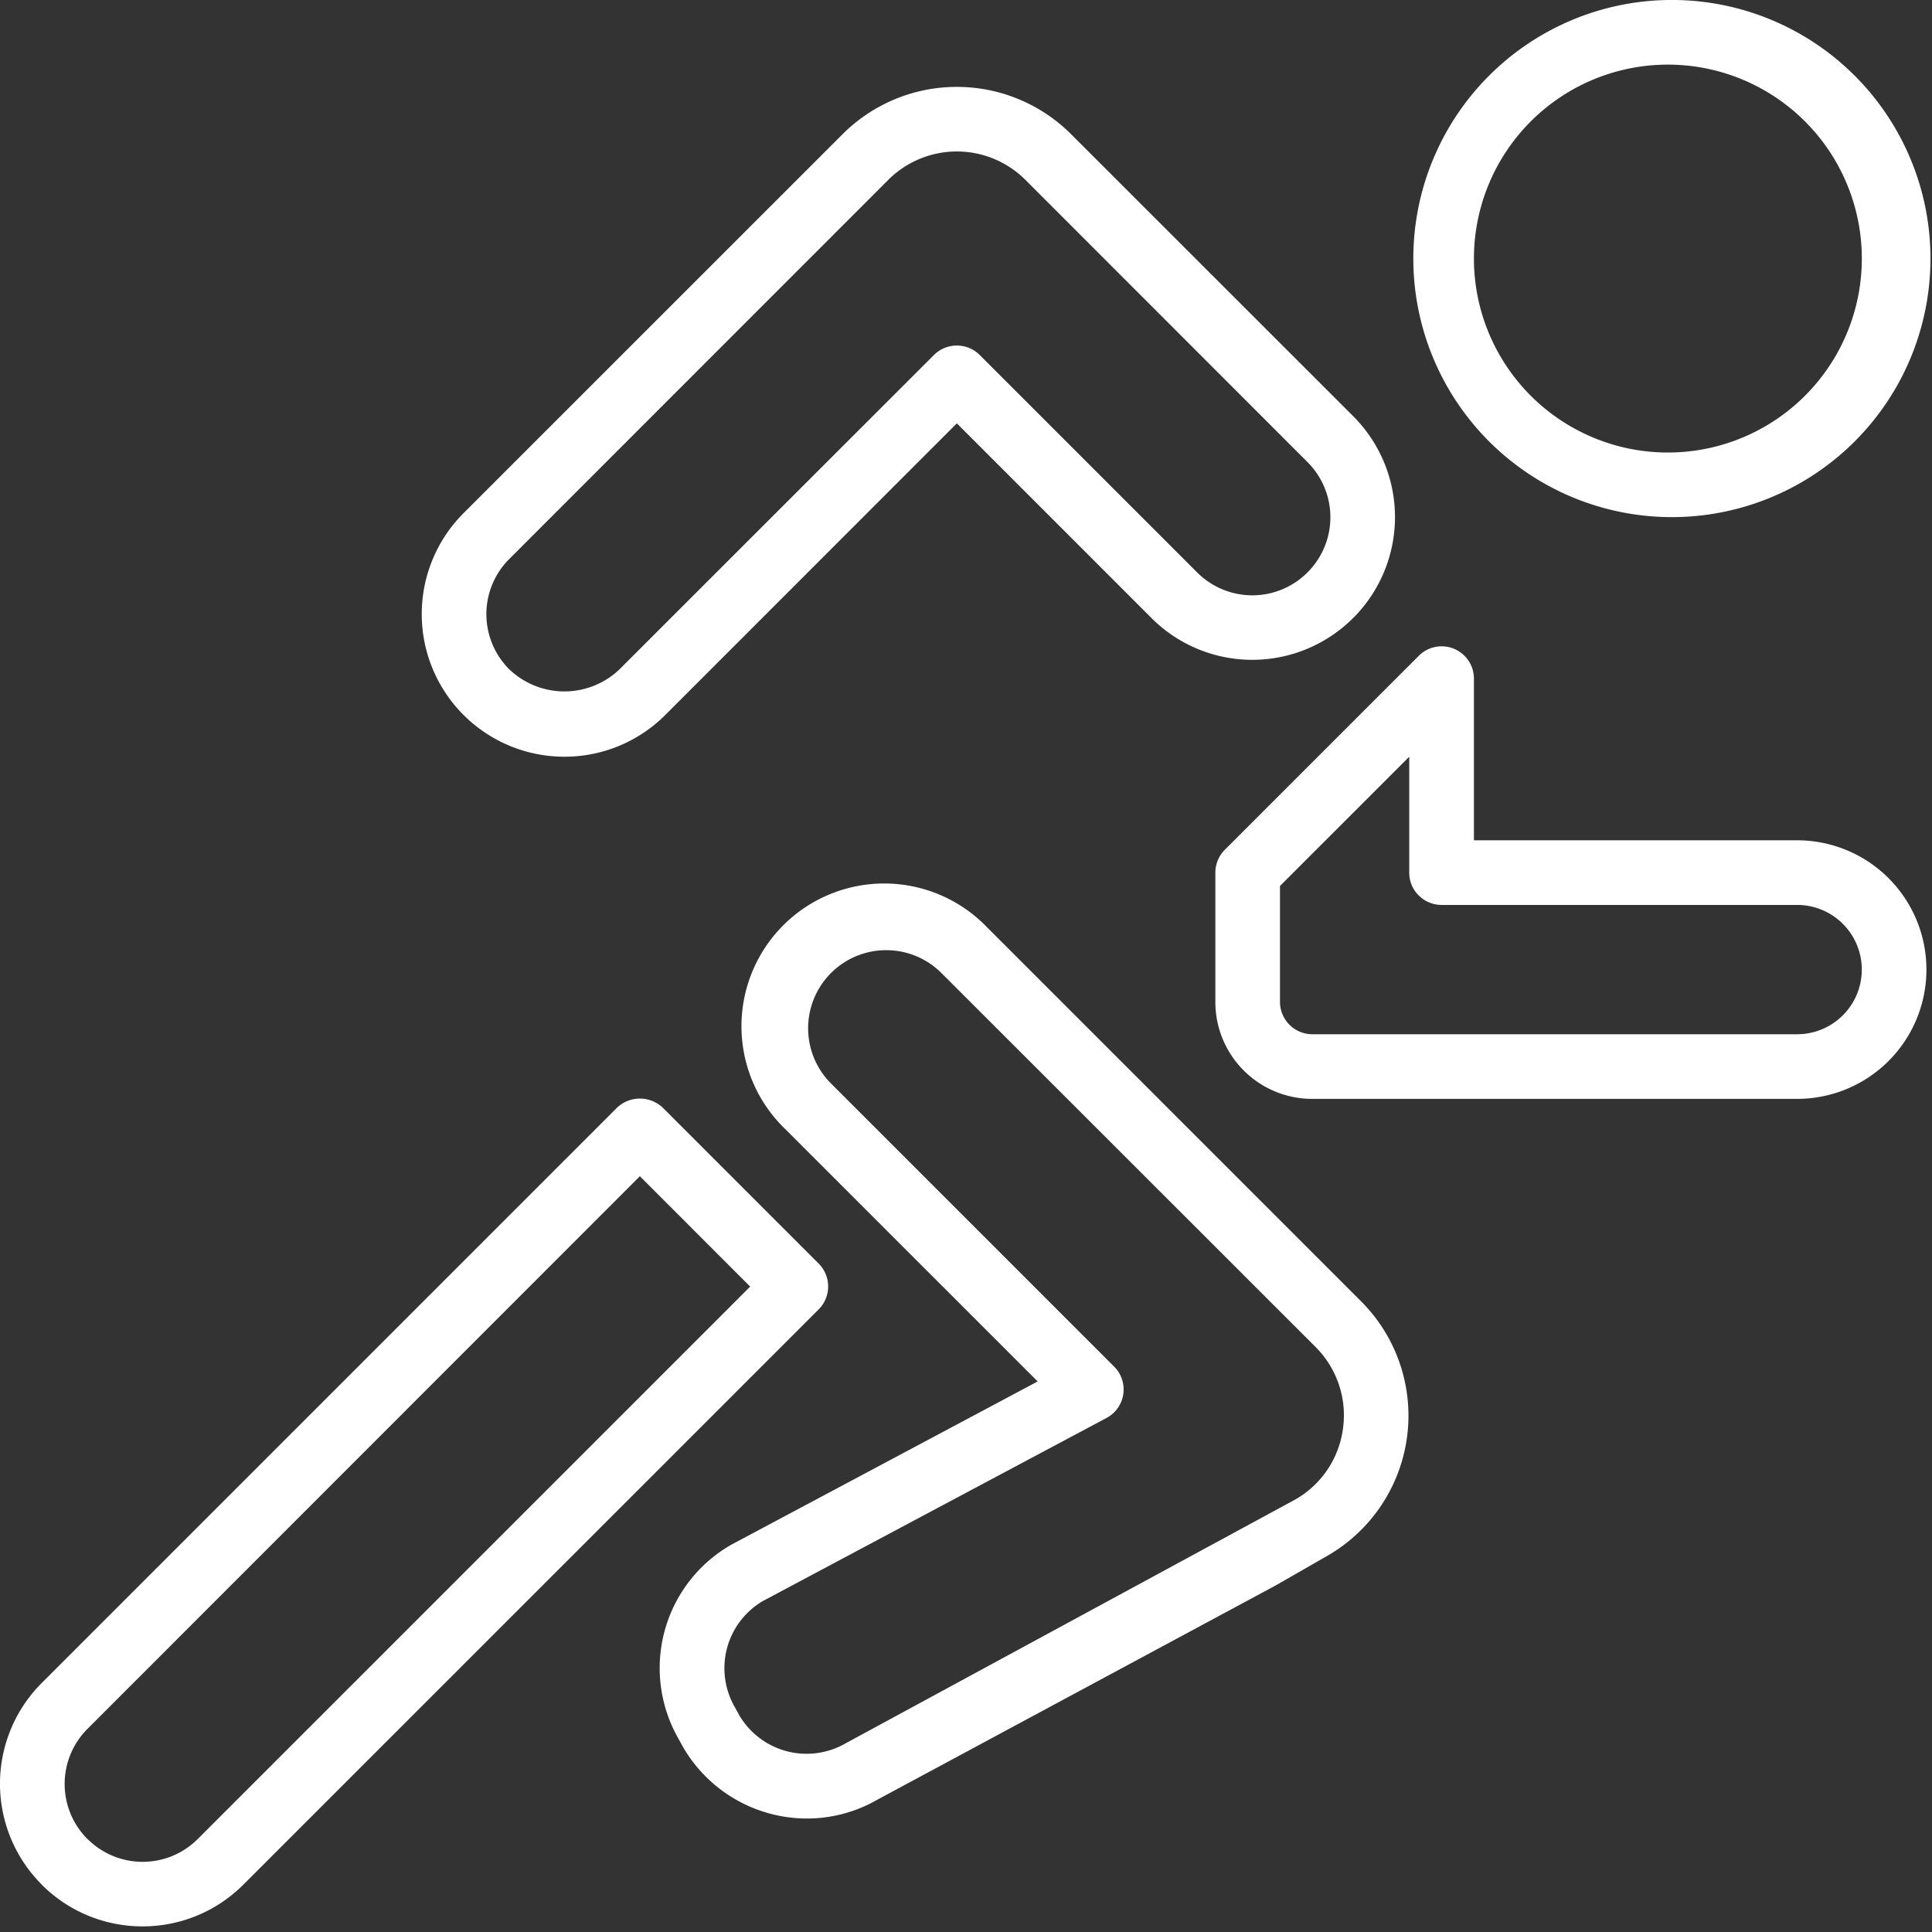 <svg xmlns="http://www.w3.org/2000/svg" width="31" height="31" fill="none"><rect width="100%" height="100%" fill="#333333" stroke="none"/><path fill="#fff" d="M26.762 8.297a4.149 4.149 0 1 0 0-8.297 4.149 4.149 0 0 0 0 8.297m0-7.26a3.112 3.112 0 1 1 0 6.224 3.112 3.112 0 0 1 0-6.224M9.056 12.142c.606.001 1.189-.24 1.618-.669l4.679-4.68 3.123 3.124a2.287 2.287 0 0 0 3.235 0l.004-.003a2.29 2.29 0 0 0 0-3.234l-4.529-4.527a2.593 2.593 0 0 0-3.666 0L7.436 8.236a2.289 2.289 0 0 0 1.62 3.906m-.887-3.17 6.084-6.086a1.556 1.556 0 0 1 2.2 0l4.528 4.53a1.25 1.25 0 0 1 0 1.767l-.003.003a1.25 1.25 0 0 1-1.768 0l-3.49-3.49a.52.52 0 0 0-.734 0L9.94 10.74a1.28 1.28 0 0 1-1.771-.003 1.25 1.25 0 0 1 0-1.765M28.837 13.483H23.65V10.89a.518.518 0 0 0-.886-.366l-3.111 3.111a.52.52 0 0 0-.152.367v2.074c0 .86.696 1.556 1.556 1.556h7.779a2.074 2.074 0 1 0 0-4.149m0 3.112h-7.78a.52.52 0 0 1-.518-.519v-1.86l2.074-2.074v1.86c0 .286.233.518.52.518h5.704a1.037 1.037 0 0 1 0 2.075M13.138 20.277l-2.504-2.504a.534.534 0 0 0-.733 0L.67 27.004a2.287 2.287 0 0 0 0 3.235v.002c.894.892 2.34.892 3.234 0l9.231-9.23a.52.52 0 0 0 .003-.734m-9.965 9.231a1.25 1.25 0 0 1-1.768 0h-.002a1.25 1.25 0 0 1 0-1.767l8.864-8.868 1.77 1.771z"/><path fill="#fff" d="M15.836 14.877a2.29 2.29 0 1 0-3.238 3.238l4.052 4.051-4.913 2.618a2.28 2.28 0 0 0-.853 3.11l.074.135a2.3 2.3 0 0 0 1.992 1.15c.393 0 .779-.103 1.12-.298l6.396-3.44.83-.476a2.594 2.594 0 0 0 .544-4.084zm5.713 8.045c-.063.48-.348.902-.768 1.14l-7.215 3.912a1.253 1.253 0 0 1-1.703-.45l-.075-.137a1.25 1.25 0 0 1 .448-1.695l5.519-2.94a.518.518 0 0 0 .122-.824l-4.546-4.546a1.253 1.253 0 0 1 1.772-1.772l6.007 6.004c.343.343.506.827.439 1.308"/></svg>